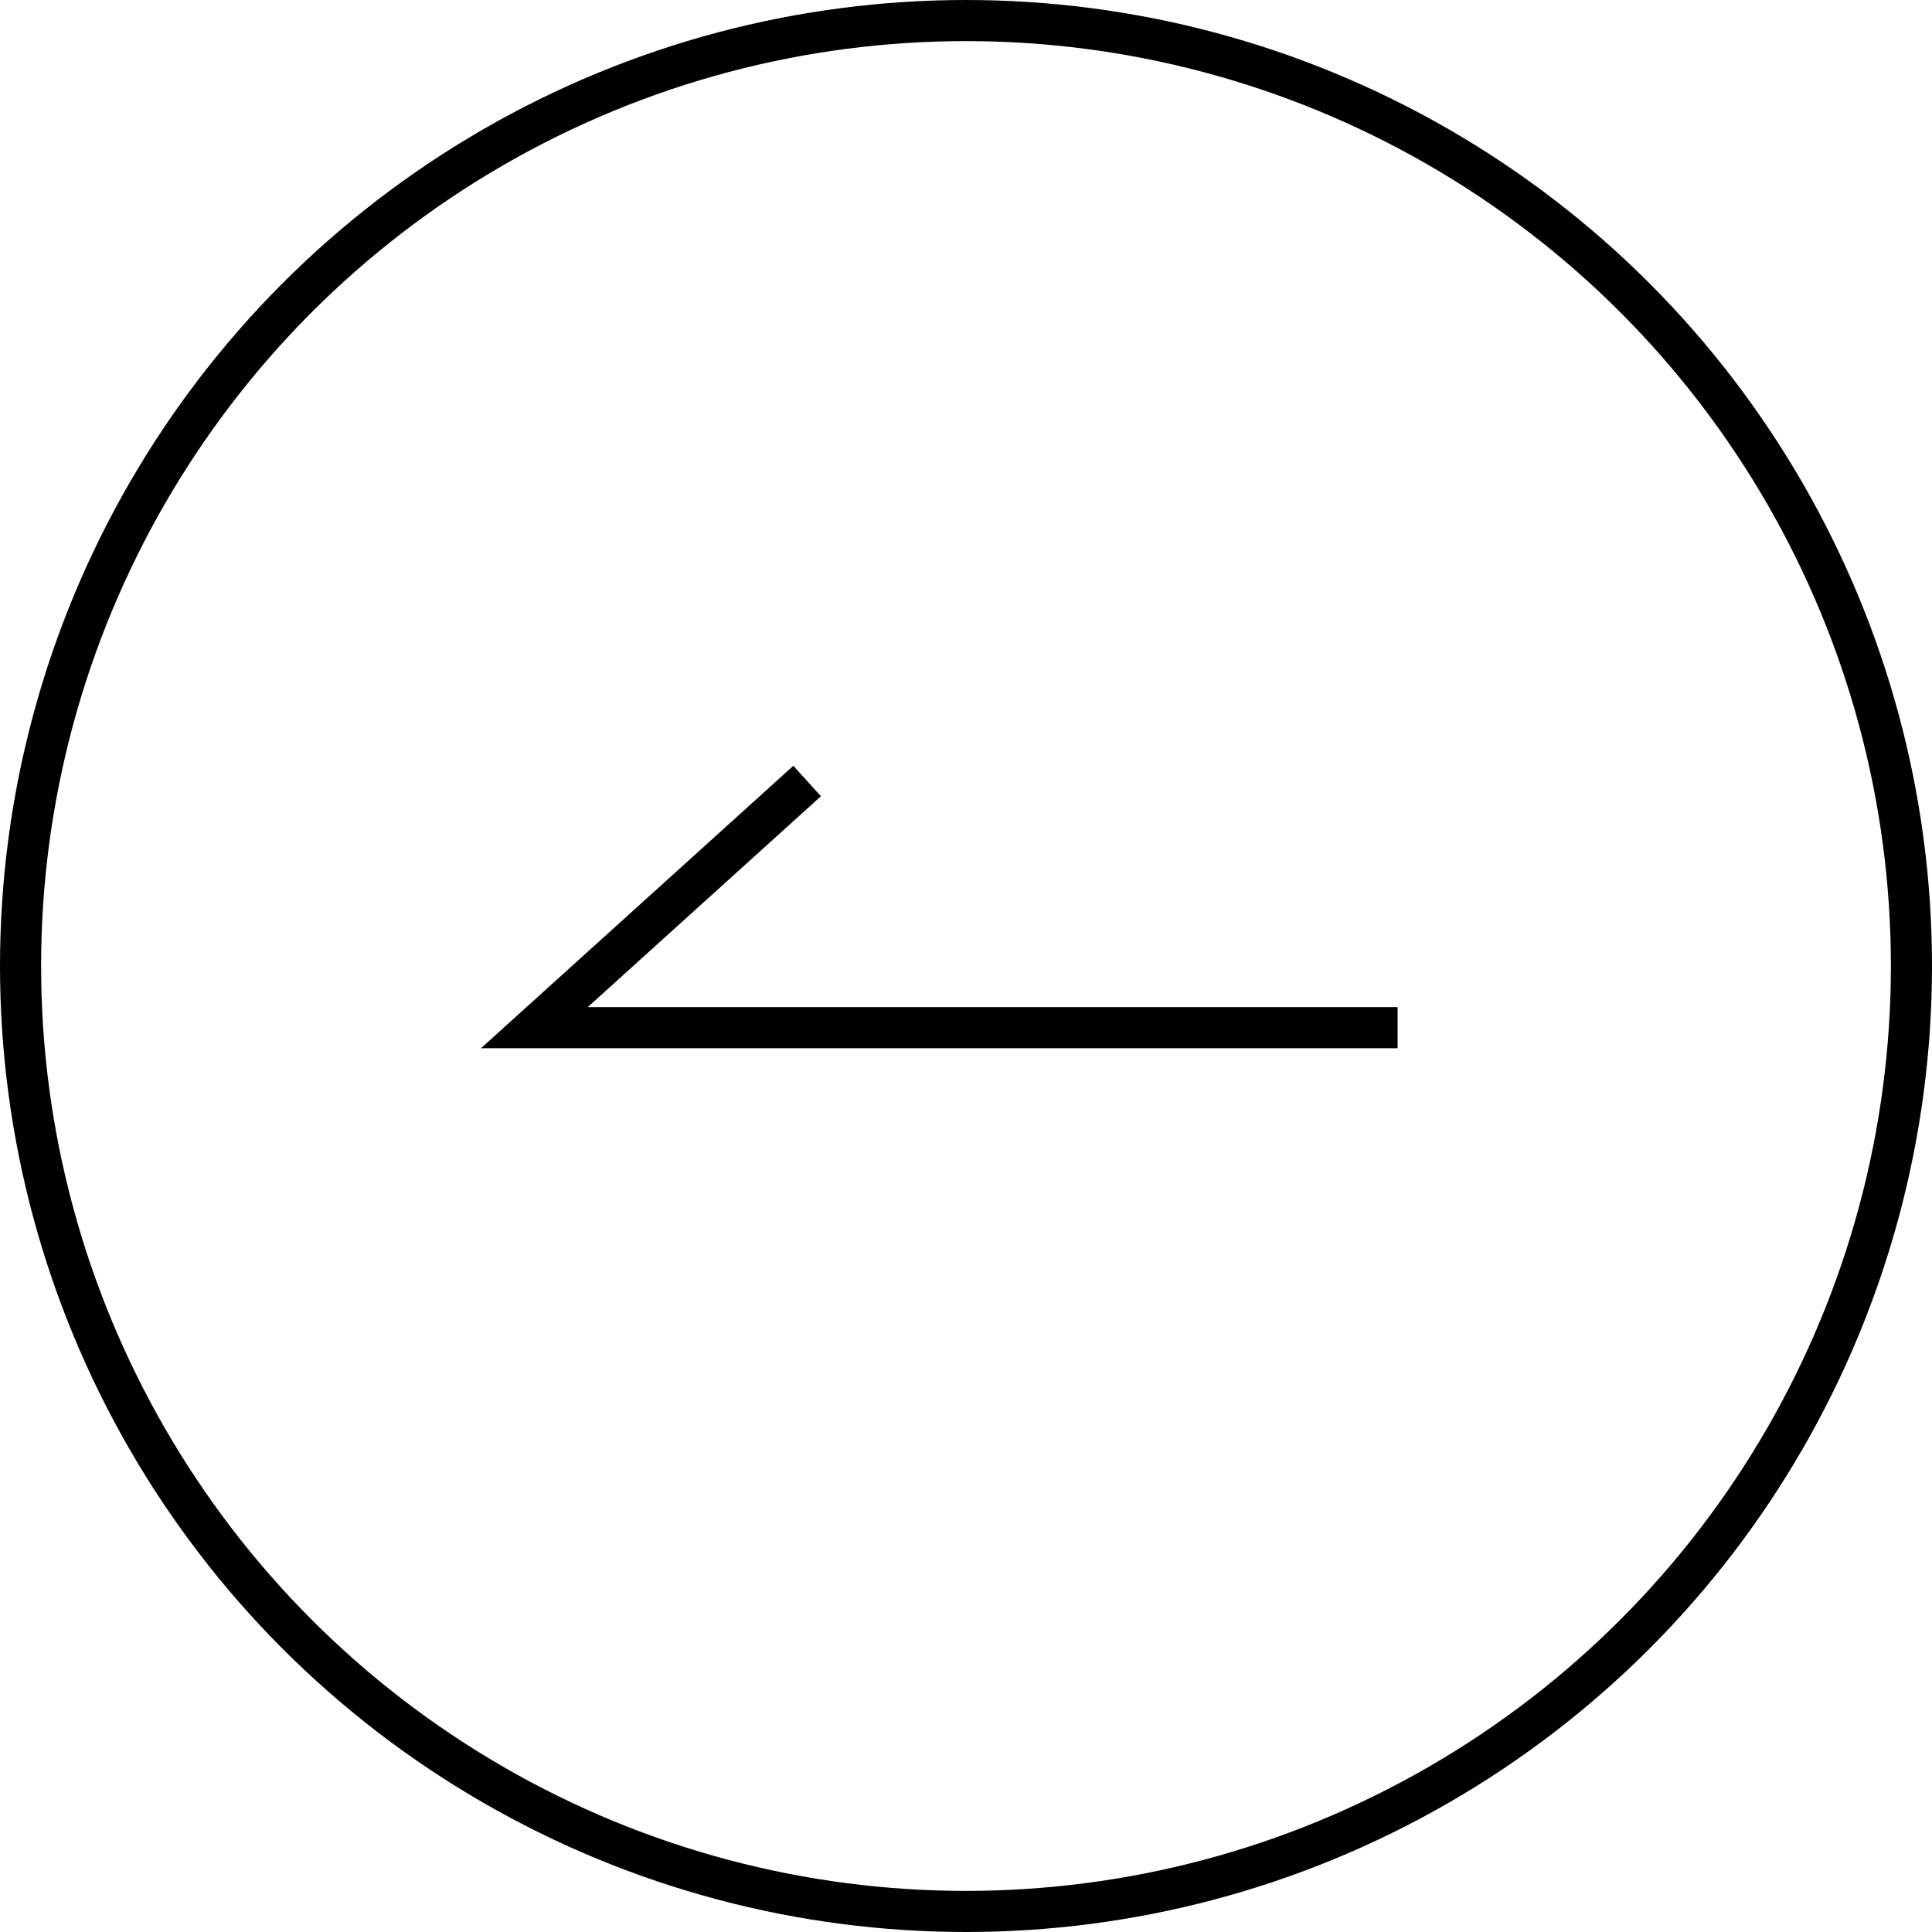 <svg id="グループ_64357" data-name="グループ 64357" xmlns="http://www.w3.org/2000/svg" width="47" height="47" viewBox="0 0 47 47">
  <path id="パス_96489" data-name="パス 96489" d="M1233.211,762.008h-21l6.635-6" transform="translate(-1199.211 -737.008)" fill="none" stroke="#000" stroke-width="1"/>
  <g id="楕円形_566" data-name="楕円形 566" fill="none" stroke="#000" stroke-width="1">
    <circle cx="23.5" cy="23.5" r="23.5" stroke="none"/>
    <circle cx="23.5" cy="23.5" r="23" fill="none"/>
  </g>
</svg>
